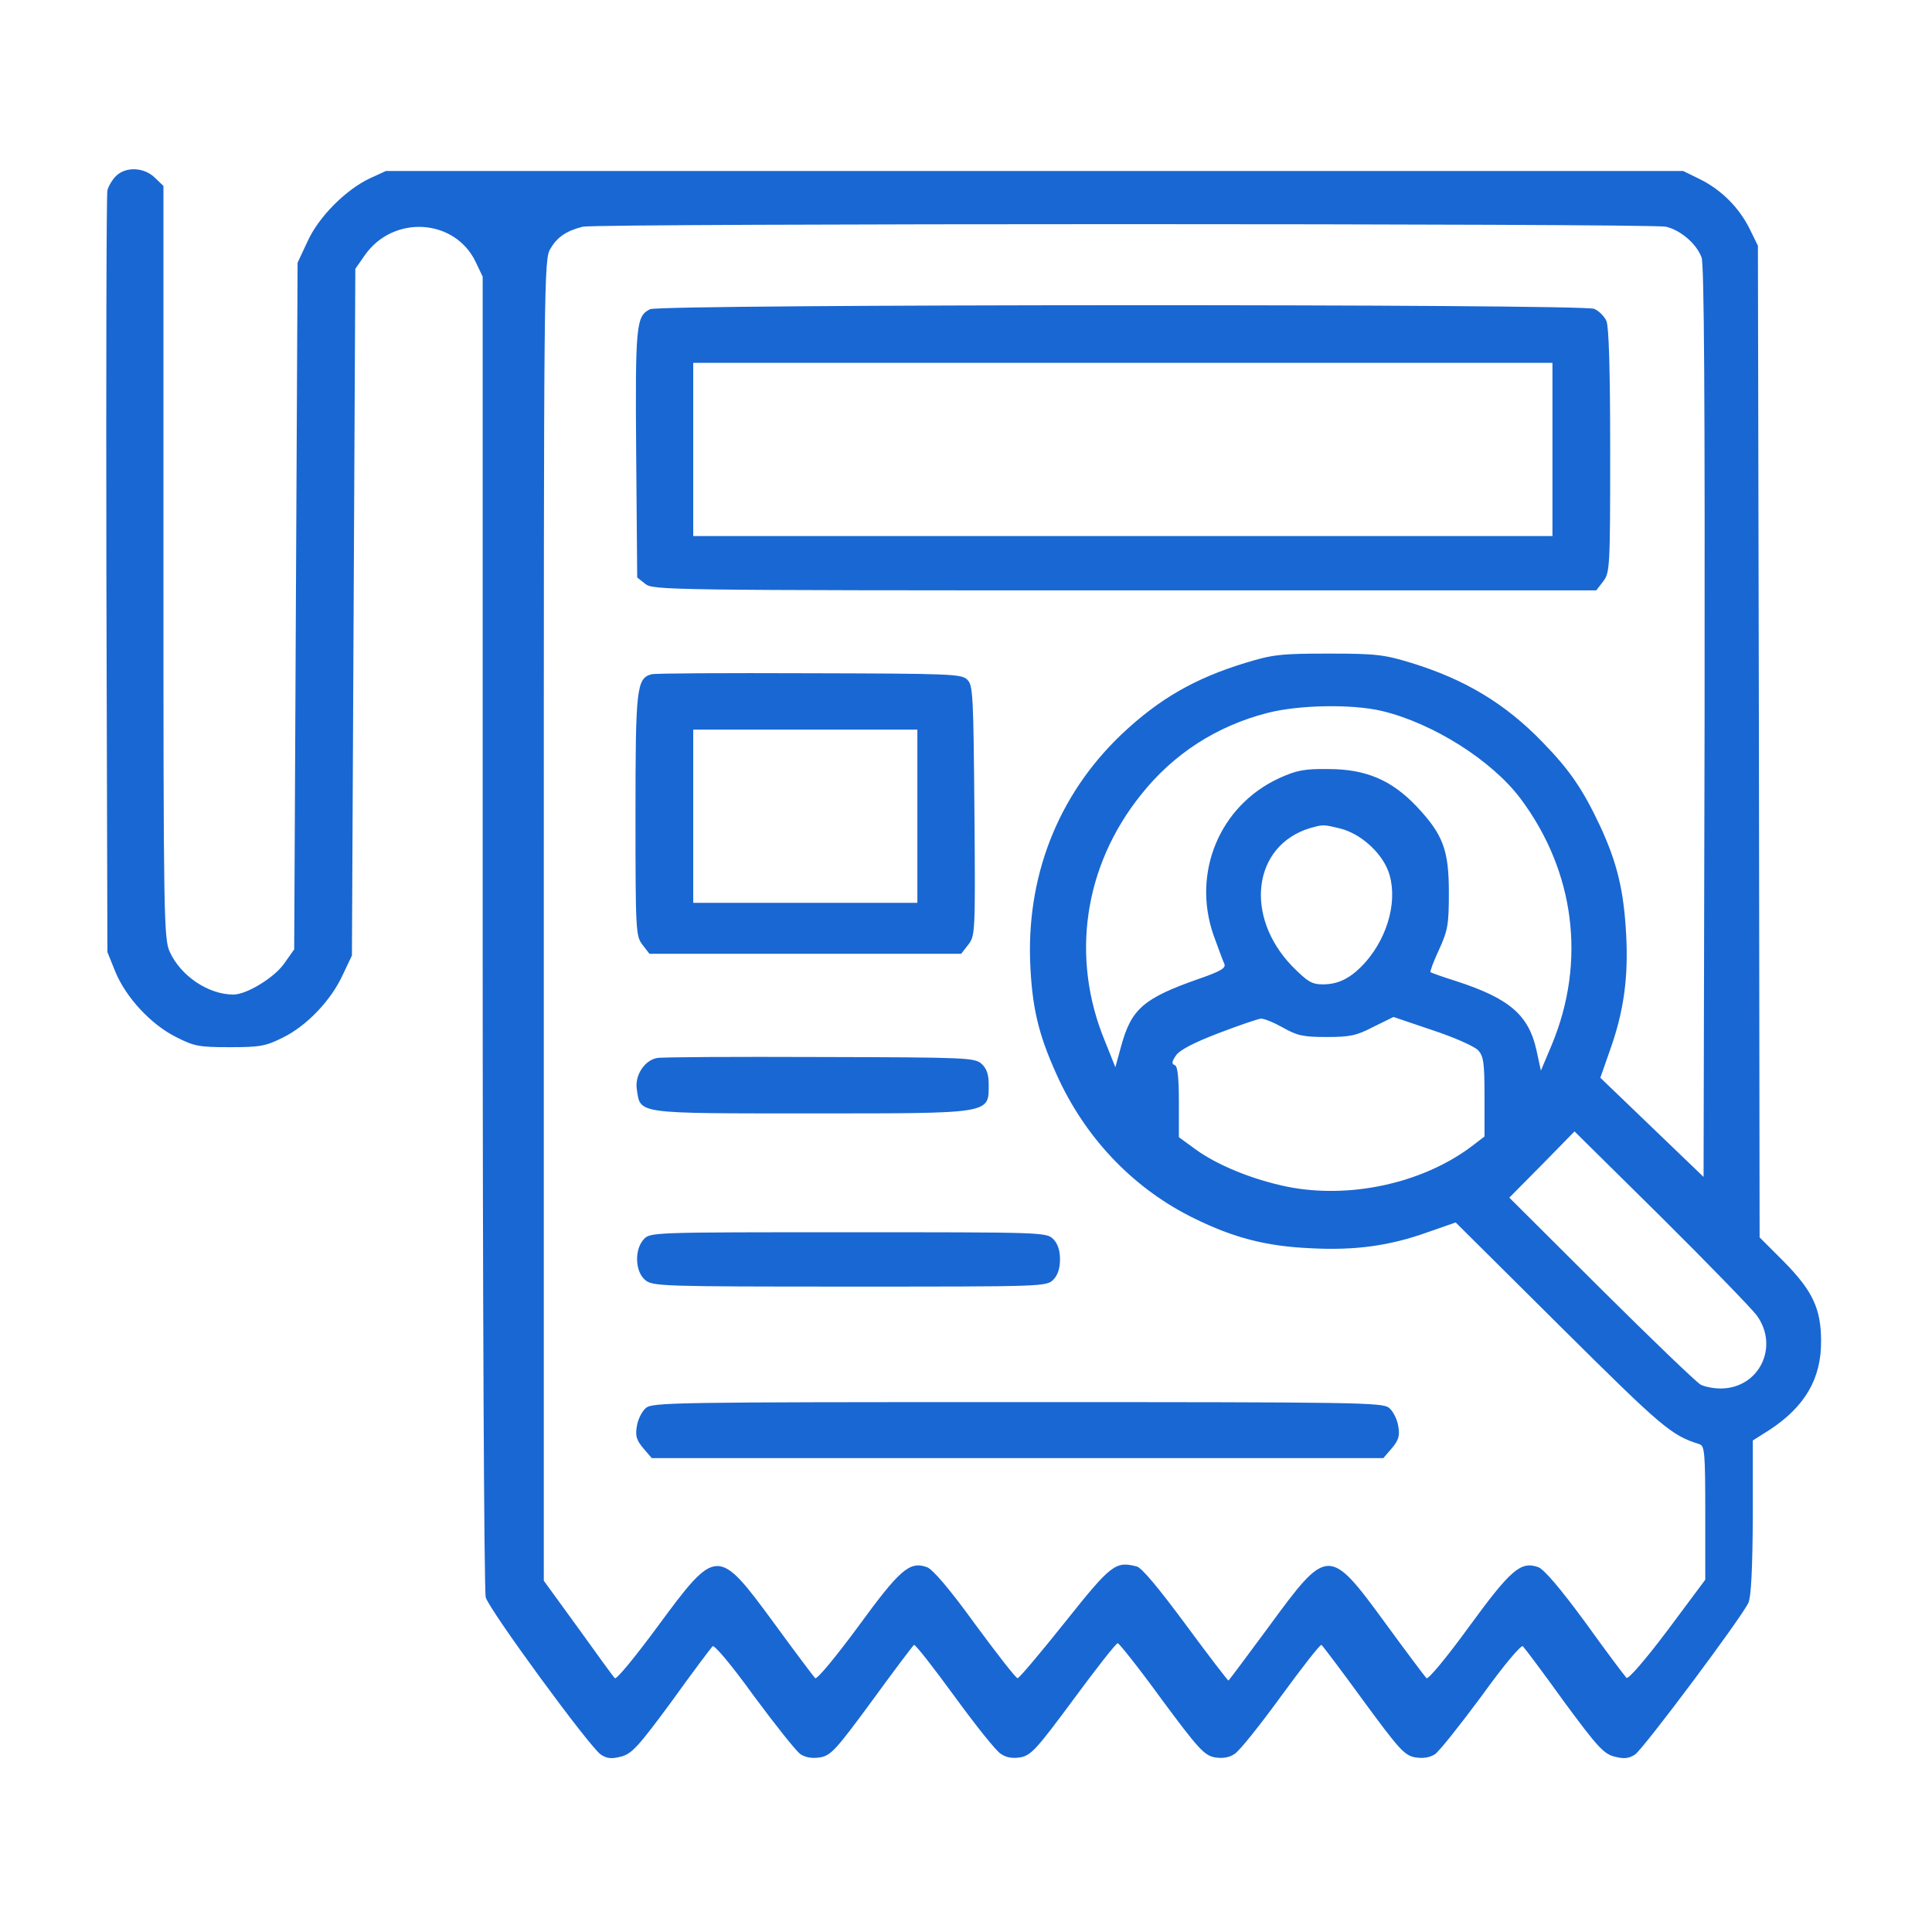 <svg width="200" height="200" viewBox="0 0 200 200" fill="none" xmlns="http://www.w3.org/2000/svg">
<path d="M11.998 18.229C11.611 18.616 11.224 19.284 11.119 19.706C11.013 20.163 10.978 38.057 11.013 59.538L11.119 98.561L11.927 100.565C13.017 103.237 15.619 106.05 18.22 107.35C20.084 108.3 20.576 108.405 23.775 108.405C26.904 108.405 27.502 108.3 29.259 107.421C31.72 106.225 34.252 103.589 35.482 100.917L36.431 98.913L36.607 63.37L36.783 27.827L37.767 26.421C40.685 22.237 47.048 22.589 49.228 27.089L49.966 28.636V96.487C49.966 133.858 50.107 164.796 50.283 165.358C50.669 166.694 61.041 180.862 62.201 181.635C62.834 182.057 63.326 182.092 64.275 181.846C65.4 181.565 66.068 180.827 69.513 176.151C71.658 173.163 73.591 170.596 73.767 170.421C73.943 170.245 75.701 172.319 78.056 175.589C80.271 178.577 82.415 181.284 82.873 181.6C83.435 181.952 84.103 182.057 84.947 181.917C86.037 181.706 86.599 181.073 90.29 176.046C92.54 172.952 94.509 170.35 94.615 170.28C94.755 170.21 96.619 172.6 98.798 175.589C100.978 178.577 103.123 181.284 103.615 181.565C104.177 181.952 104.845 182.057 105.654 181.917C106.744 181.706 107.341 181.038 111.138 175.905C113.494 172.706 115.533 170.104 115.708 170.104C115.849 170.104 117.923 172.706 120.244 175.905C124.041 181.038 124.673 181.706 125.728 181.917C126.572 182.057 127.24 181.952 127.802 181.565C128.294 181.284 130.439 178.577 132.619 175.589C134.798 172.6 136.662 170.21 136.802 170.28C136.908 170.35 138.876 172.952 141.126 176.046C144.818 181.073 145.38 181.706 146.47 181.917C147.314 182.057 147.982 181.952 148.544 181.6C149.001 181.284 151.146 178.577 153.361 175.589C155.716 172.319 157.474 170.245 157.65 170.421C157.826 170.596 159.759 173.163 161.904 176.151C165.349 180.827 166.017 181.565 167.142 181.846C168.091 182.092 168.583 182.057 169.251 181.635C170.13 181.038 180.255 167.503 180.994 165.921C181.275 165.288 181.416 162.475 181.451 157.061V149.116L183.173 148.026C186.83 145.635 188.552 142.717 188.517 138.815C188.517 135.475 187.638 133.612 184.615 130.553L182.154 128.092L182.083 76.764L181.978 25.436L181.134 23.714C180.044 21.499 178.181 19.636 175.966 18.546L174.244 17.702H107.095H39.947L38.259 18.475C35.763 19.671 32.986 22.448 31.826 25.014L30.806 27.194L30.63 62.737L30.455 98.28L29.435 99.721C28.416 101.198 25.533 102.956 24.162 102.956C21.56 102.956 18.712 101.022 17.587 98.561C16.955 97.225 16.919 95.116 16.919 58.202V19.249L16.041 18.405C14.951 17.315 13.017 17.21 11.998 18.229ZM172.451 23.468C173.962 23.819 175.58 25.19 176.142 26.632C176.423 27.264 176.494 41.468 176.458 74.69L176.353 121.835L171.009 116.702L165.666 111.569L166.65 108.757C168.091 104.749 168.583 101.198 168.337 96.698C168.091 92.198 167.423 89.35 165.63 85.483C163.873 81.757 162.537 79.753 159.689 76.835C155.857 72.862 151.673 70.331 146.048 68.608C143.271 67.764 142.427 67.659 137.505 67.659C132.583 67.659 131.74 67.764 128.962 68.608C123.654 70.225 119.962 72.37 116.095 76.026C109.451 82.354 106.146 90.897 106.673 100.284C106.919 104.819 107.658 107.561 109.697 111.921C112.685 118.178 117.572 123.171 123.619 126.124C127.697 128.128 131.037 129.007 135.642 129.217C140.318 129.464 143.869 128.971 147.876 127.53L150.689 126.546L161.587 137.374C172.134 147.85 173.013 148.589 175.931 149.503C176.458 149.678 176.529 150.346 176.529 156.604V163.53L172.626 168.768C170.271 171.897 168.548 173.866 168.373 173.69C168.197 173.514 166.263 170.948 164.119 167.96C161.482 164.374 159.83 162.44 159.232 162.229C157.439 161.596 156.419 162.44 152.06 168.417C149.81 171.51 147.841 173.901 147.666 173.725C147.525 173.585 145.591 171.018 143.412 168.03C137.576 160.05 137.435 160.085 131.353 168.382C129.103 171.44 127.205 173.971 127.169 173.971C127.099 173.971 125.095 171.37 122.74 168.171C119.927 164.374 118.205 162.3 117.677 162.159C115.462 161.596 115.041 161.913 110.224 167.96C107.693 171.124 105.513 173.725 105.337 173.725C105.162 173.725 103.193 171.194 100.943 168.135C98.271 164.444 96.548 162.44 95.951 162.229C94.158 161.596 93.173 162.44 88.814 168.417C86.529 171.51 84.56 173.901 84.384 173.725C84.244 173.585 82.31 171.018 80.13 168.03C74.294 160.085 74.189 160.085 68.072 168.382C65.787 171.475 63.818 173.901 63.642 173.725C63.502 173.585 61.779 171.229 59.845 168.522L56.294 163.635V95.221C56.294 28.143 56.294 26.807 56.998 25.718C57.701 24.522 58.65 23.889 60.337 23.468C61.884 23.116 170.833 23.116 172.451 23.468ZM143.06 73.6C148.333 74.866 154.416 78.698 157.404 82.671C163.029 90.194 164.224 99.546 160.638 108.159L159.513 110.831L159.056 108.721C158.248 105.065 156.244 103.342 150.689 101.55C149.353 101.128 148.158 100.706 148.087 100.635C148.017 100.565 148.404 99.51 148.966 98.315C149.88 96.311 149.986 95.714 149.986 92.409C149.986 87.979 149.388 86.397 146.646 83.479C144.044 80.737 141.373 79.612 137.505 79.612C134.974 79.577 134.201 79.753 132.408 80.561C126.255 83.409 123.373 90.335 125.623 96.803C126.115 98.139 126.607 99.51 126.748 99.792C126.923 100.214 126.326 100.565 124.076 101.339C118.38 103.342 117.115 104.432 116.06 108.3L115.462 110.479L114.408 107.842C110.787 99.159 112.193 89.632 118.134 82.249C121.474 78.03 125.974 75.147 131.177 73.811C134.412 72.968 139.931 72.862 143.06 73.6ZM138.736 85.764C140.81 86.292 142.919 88.155 143.693 90.124C144.748 92.901 143.798 96.803 141.373 99.581C139.931 101.198 138.63 101.901 136.943 101.901C135.783 101.901 135.361 101.62 133.779 100.038C128.751 94.835 129.701 87.522 135.607 85.729C136.978 85.343 136.978 85.343 138.736 85.764ZM132.794 106.366C134.271 107.21 134.904 107.35 137.33 107.35C139.755 107.35 140.423 107.21 142.181 106.296L144.255 105.276L148.298 106.647C150.548 107.385 152.658 108.335 153.009 108.721C153.572 109.319 153.677 109.987 153.677 113.538V117.651L152.201 118.776C147.103 122.538 139.65 124.12 133.287 122.854C129.666 122.116 125.974 120.604 123.724 118.952L122.037 117.721V114.065C122.037 111.464 121.896 110.339 121.615 110.268C121.263 110.128 121.298 109.917 121.72 109.284C122.072 108.721 123.548 107.948 126.115 106.964C128.224 106.155 130.193 105.487 130.509 105.452C130.826 105.417 131.845 105.839 132.794 106.366ZM181.837 136.143C184.228 139.378 182.119 143.737 178.111 143.737C177.408 143.737 176.494 143.561 176.072 143.35C175.65 143.139 171.009 138.675 165.771 133.471L156.244 123.979L159.619 120.569L162.994 117.124L171.923 125.948C176.81 130.8 181.275 135.405 181.837 136.143Z" fill="#1967D2"/>
<path d="M67.299 32.008C65.857 32.711 65.752 33.59 65.857 47.02L65.963 59.781L66.806 60.449C67.615 61.082 68.916 61.117 116.412 61.117H165.244L165.947 60.203C166.65 59.289 166.685 58.867 166.685 46.668C166.685 38.195 166.545 33.801 166.299 33.238C166.088 32.746 165.525 32.184 165.033 31.973C163.873 31.445 68.424 31.48 67.299 32.008ZM160.709 46.527V55.492H116.236H71.763V46.527V37.562H116.236H160.709V46.527Z" fill="#1967D2"/>
<path d="M67.439 69.801C65.892 70.223 65.786 71.277 65.786 84.426C65.786 96.484 65.821 96.906 66.524 97.82L67.228 98.734H83.364H99.501L100.239 97.785C100.942 96.871 100.978 96.625 100.872 83.934C100.767 72.051 100.731 70.926 100.134 70.363C99.571 69.766 98.376 69.731 83.786 69.695C75.138 69.66 67.79 69.695 67.439 69.801ZM94.966 84.496V93.461H83.364H71.763V84.496V75.531H83.364H94.966V84.496Z" fill="#1967D2"/>
<path d="M68.002 109.527C66.701 109.773 65.681 111.355 65.927 112.797C66.314 115.328 65.716 115.258 83.963 115.258C102.806 115.258 102.349 115.328 102.349 112.234C102.349 111.215 102.138 110.617 101.611 110.125C100.908 109.492 100.064 109.457 84.806 109.422C75.982 109.387 68.424 109.422 68.002 109.527Z" fill="#1967D2"/>
<path d="M66.631 128.301C65.646 129.391 65.752 131.676 66.806 132.52C67.58 133.152 68.529 133.188 87.97 133.188C107.869 133.188 108.326 133.188 109.029 132.484C109.486 132.027 109.732 131.324 109.732 130.375C109.732 129.426 109.486 128.723 109.029 128.266C108.326 127.562 107.869 127.562 87.83 127.562C67.474 127.562 67.299 127.562 66.631 128.301Z" fill="#1967D2"/>
<path d="M66.876 145.742C66.454 146.094 66.032 146.938 65.927 147.641C65.751 148.66 65.892 149.082 66.595 149.926L67.474 150.945H105.337H143.201L144.079 149.926C144.783 149.082 144.923 148.66 144.747 147.641C144.642 146.938 144.22 146.094 143.798 145.742C143.095 145.18 140.74 145.145 105.337 145.145C69.935 145.145 67.579 145.18 66.876 145.742Z" fill="#1967D2"/>
</svg>
